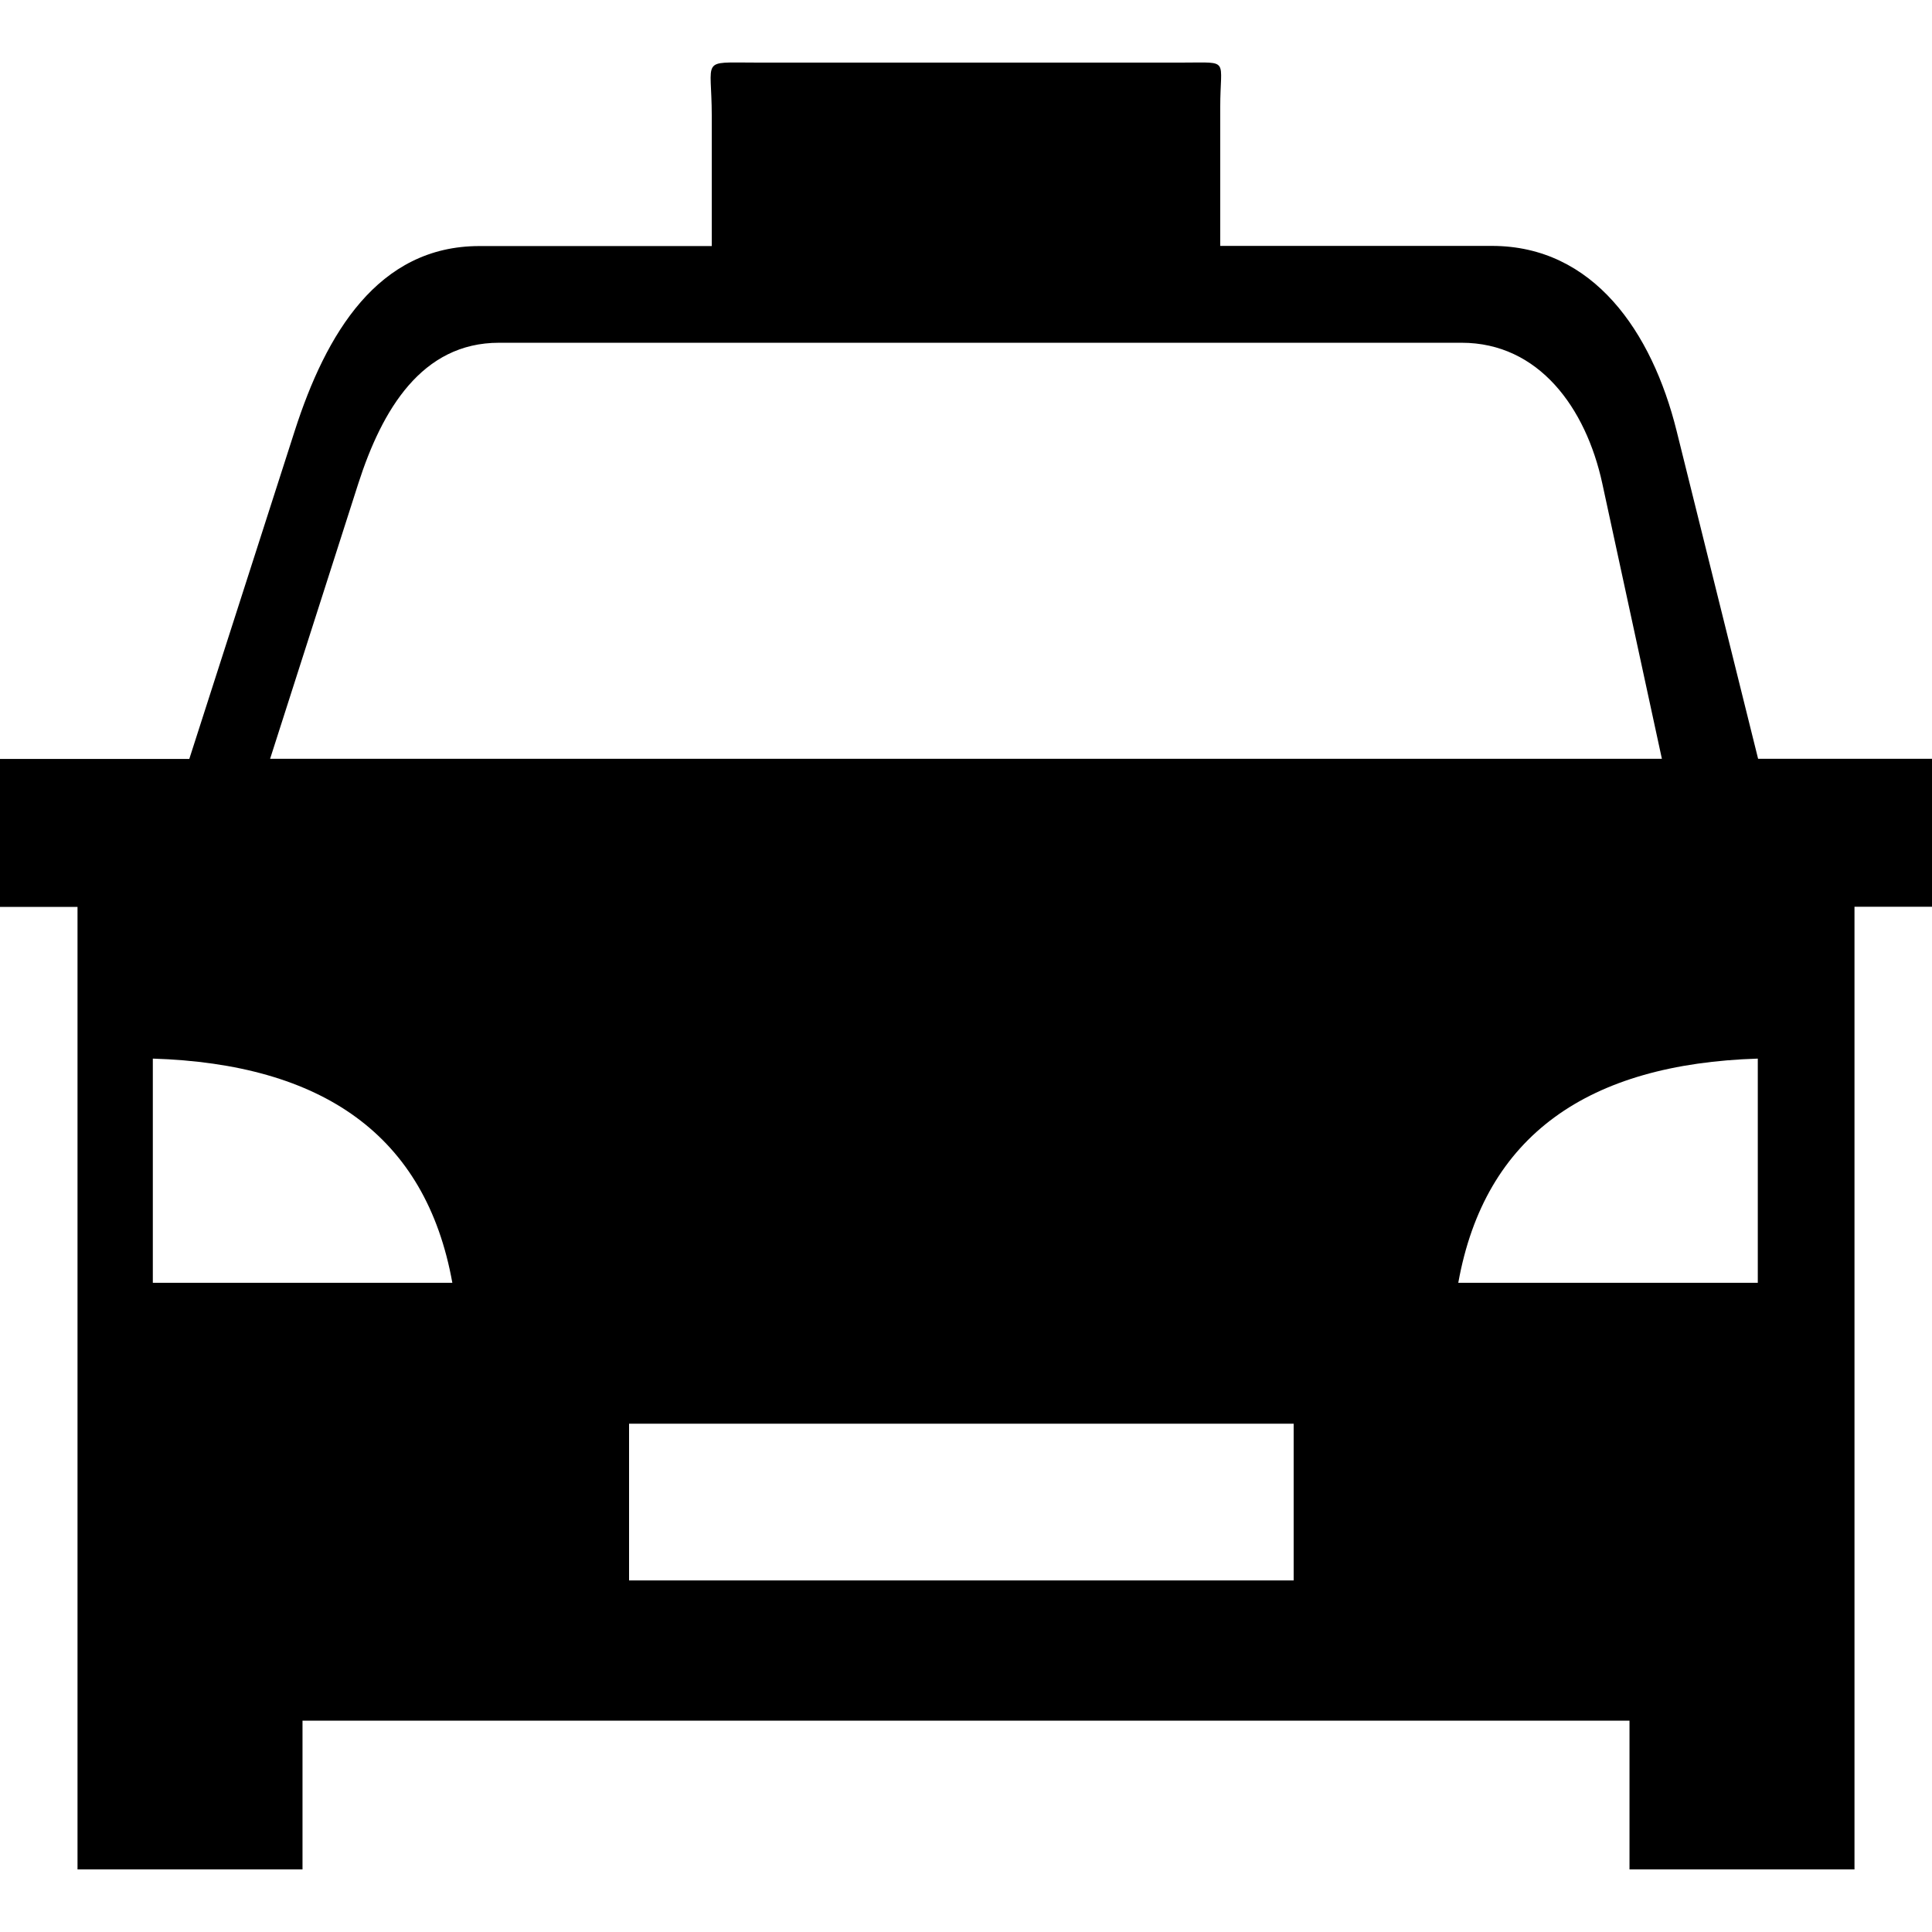 <?xml version="1.0" encoding="utf-8"?>


<svg fill="#000000" width="800px" height="800px" viewBox="0 -3.97 122.88 122.88" version="1.1" id="Layer_1" xmlns="http://www.w3.org/2000/svg" xmlns:xlink="http://www.w3.org/1999/xlink"  style="enable-background:new 0 0 122.88 114.93" xml:space="preserve">

<style type="text/css">.st0{fill-rule:evenodd;clip-rule:evenodd;}</style>

<g>

<path class="st0" d="M117.95,53.71v41.82v9.94v9.46h-14.31v-9.46h-84.4v9.46H4.93v-9.46v-9.94V53.71H0v-9.41h12.04l6.71-20.88 c1.98-6.15,5.28-11.74,11.74-11.74h14.78V3.4c0-3.71-0.77-3.39,2.72-3.39h27.33c2.92,0,2.29-0.28,2.29,2.83v8.83h17.28 c6.46,0,10.18,5.48,11.74,11.74l5.19,20.88h11.06v9.41H117.95L117.95,53.71z M40.01,86.58h42.27v9.97H40.01V86.58L40.01,86.58z M9.72,63.36c10.77,0.34,17.36,4.86,19.05,14.26H9.72V63.36L9.72,63.36z M111.8,63.36c-10.77,0.34-17.36,4.86-19.05,14.26h19.05 V63.36L111.8,63.36z M17.18,44.29h88.52l-3.79-17.51c-1.04-4.8-4.03-8.95-8.95-8.95H31.74c-4.92,0-7.44,4.26-8.95,8.95L17.18,44.29 L17.18,44.29z"/>

</g>

</svg>